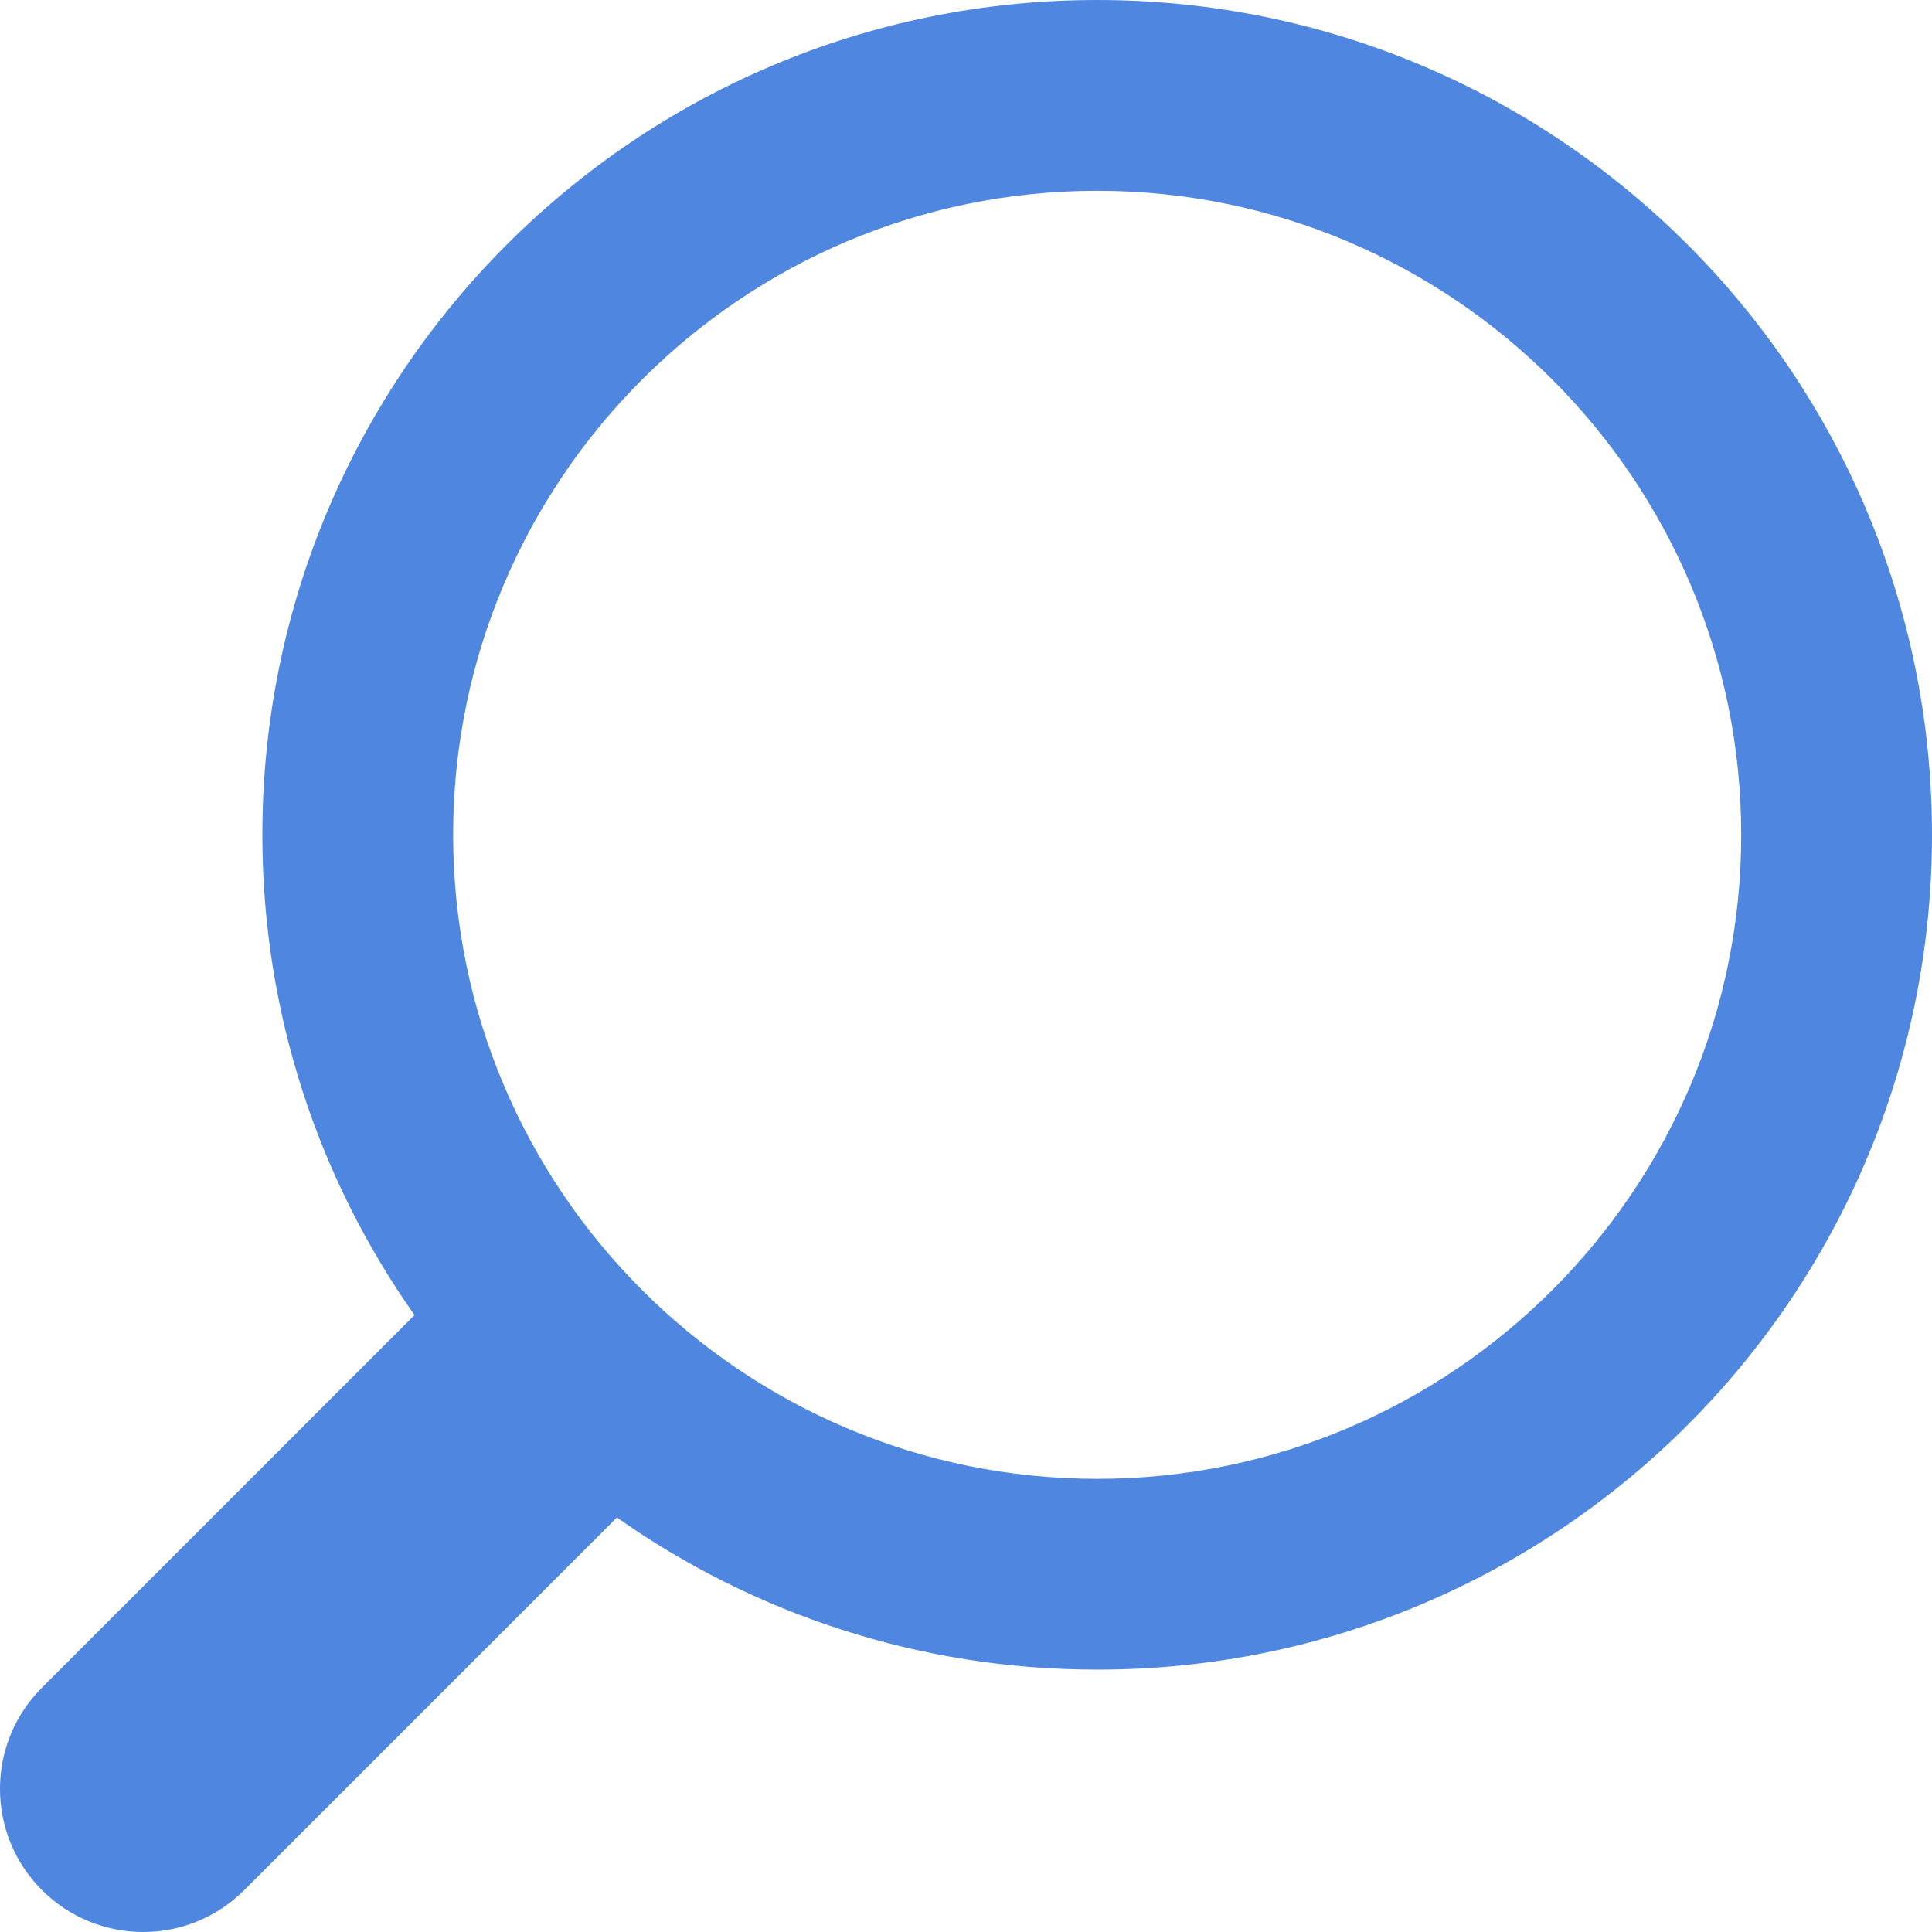 <svg xmlns="http://www.w3.org/2000/svg" width="20" height="20" viewBox="0 0 20 20"><path fill="#4F87E0" fill-rule="evenodd" d="M11.358,15.309 C7.682,15.309 4.691,12.318 4.691,8.642 C4.691,4.966 7.682,1.975 11.358,1.975 C15.034,1.975 18.025,4.966 18.025,8.642 C18.025,12.318 15.034,15.309 11.358,15.309 M11.358,0 C6.585,0 2.716,3.869 2.716,8.642 C2.716,10.493 3.3,12.207 4.291,13.614 L0.434,17.471 C-0.145,18.049 -0.145,18.987 0.434,19.566 C0.723,19.855 1.102,20 1.482,20 C1.861,20 2.24,19.855 2.529,19.566 L6.386,15.709 C7.793,16.7 9.507,17.284 11.358,17.284 C16.131,17.284 20,13.415 20,8.642 C20,3.869 16.131,0 11.358,0"/></svg>